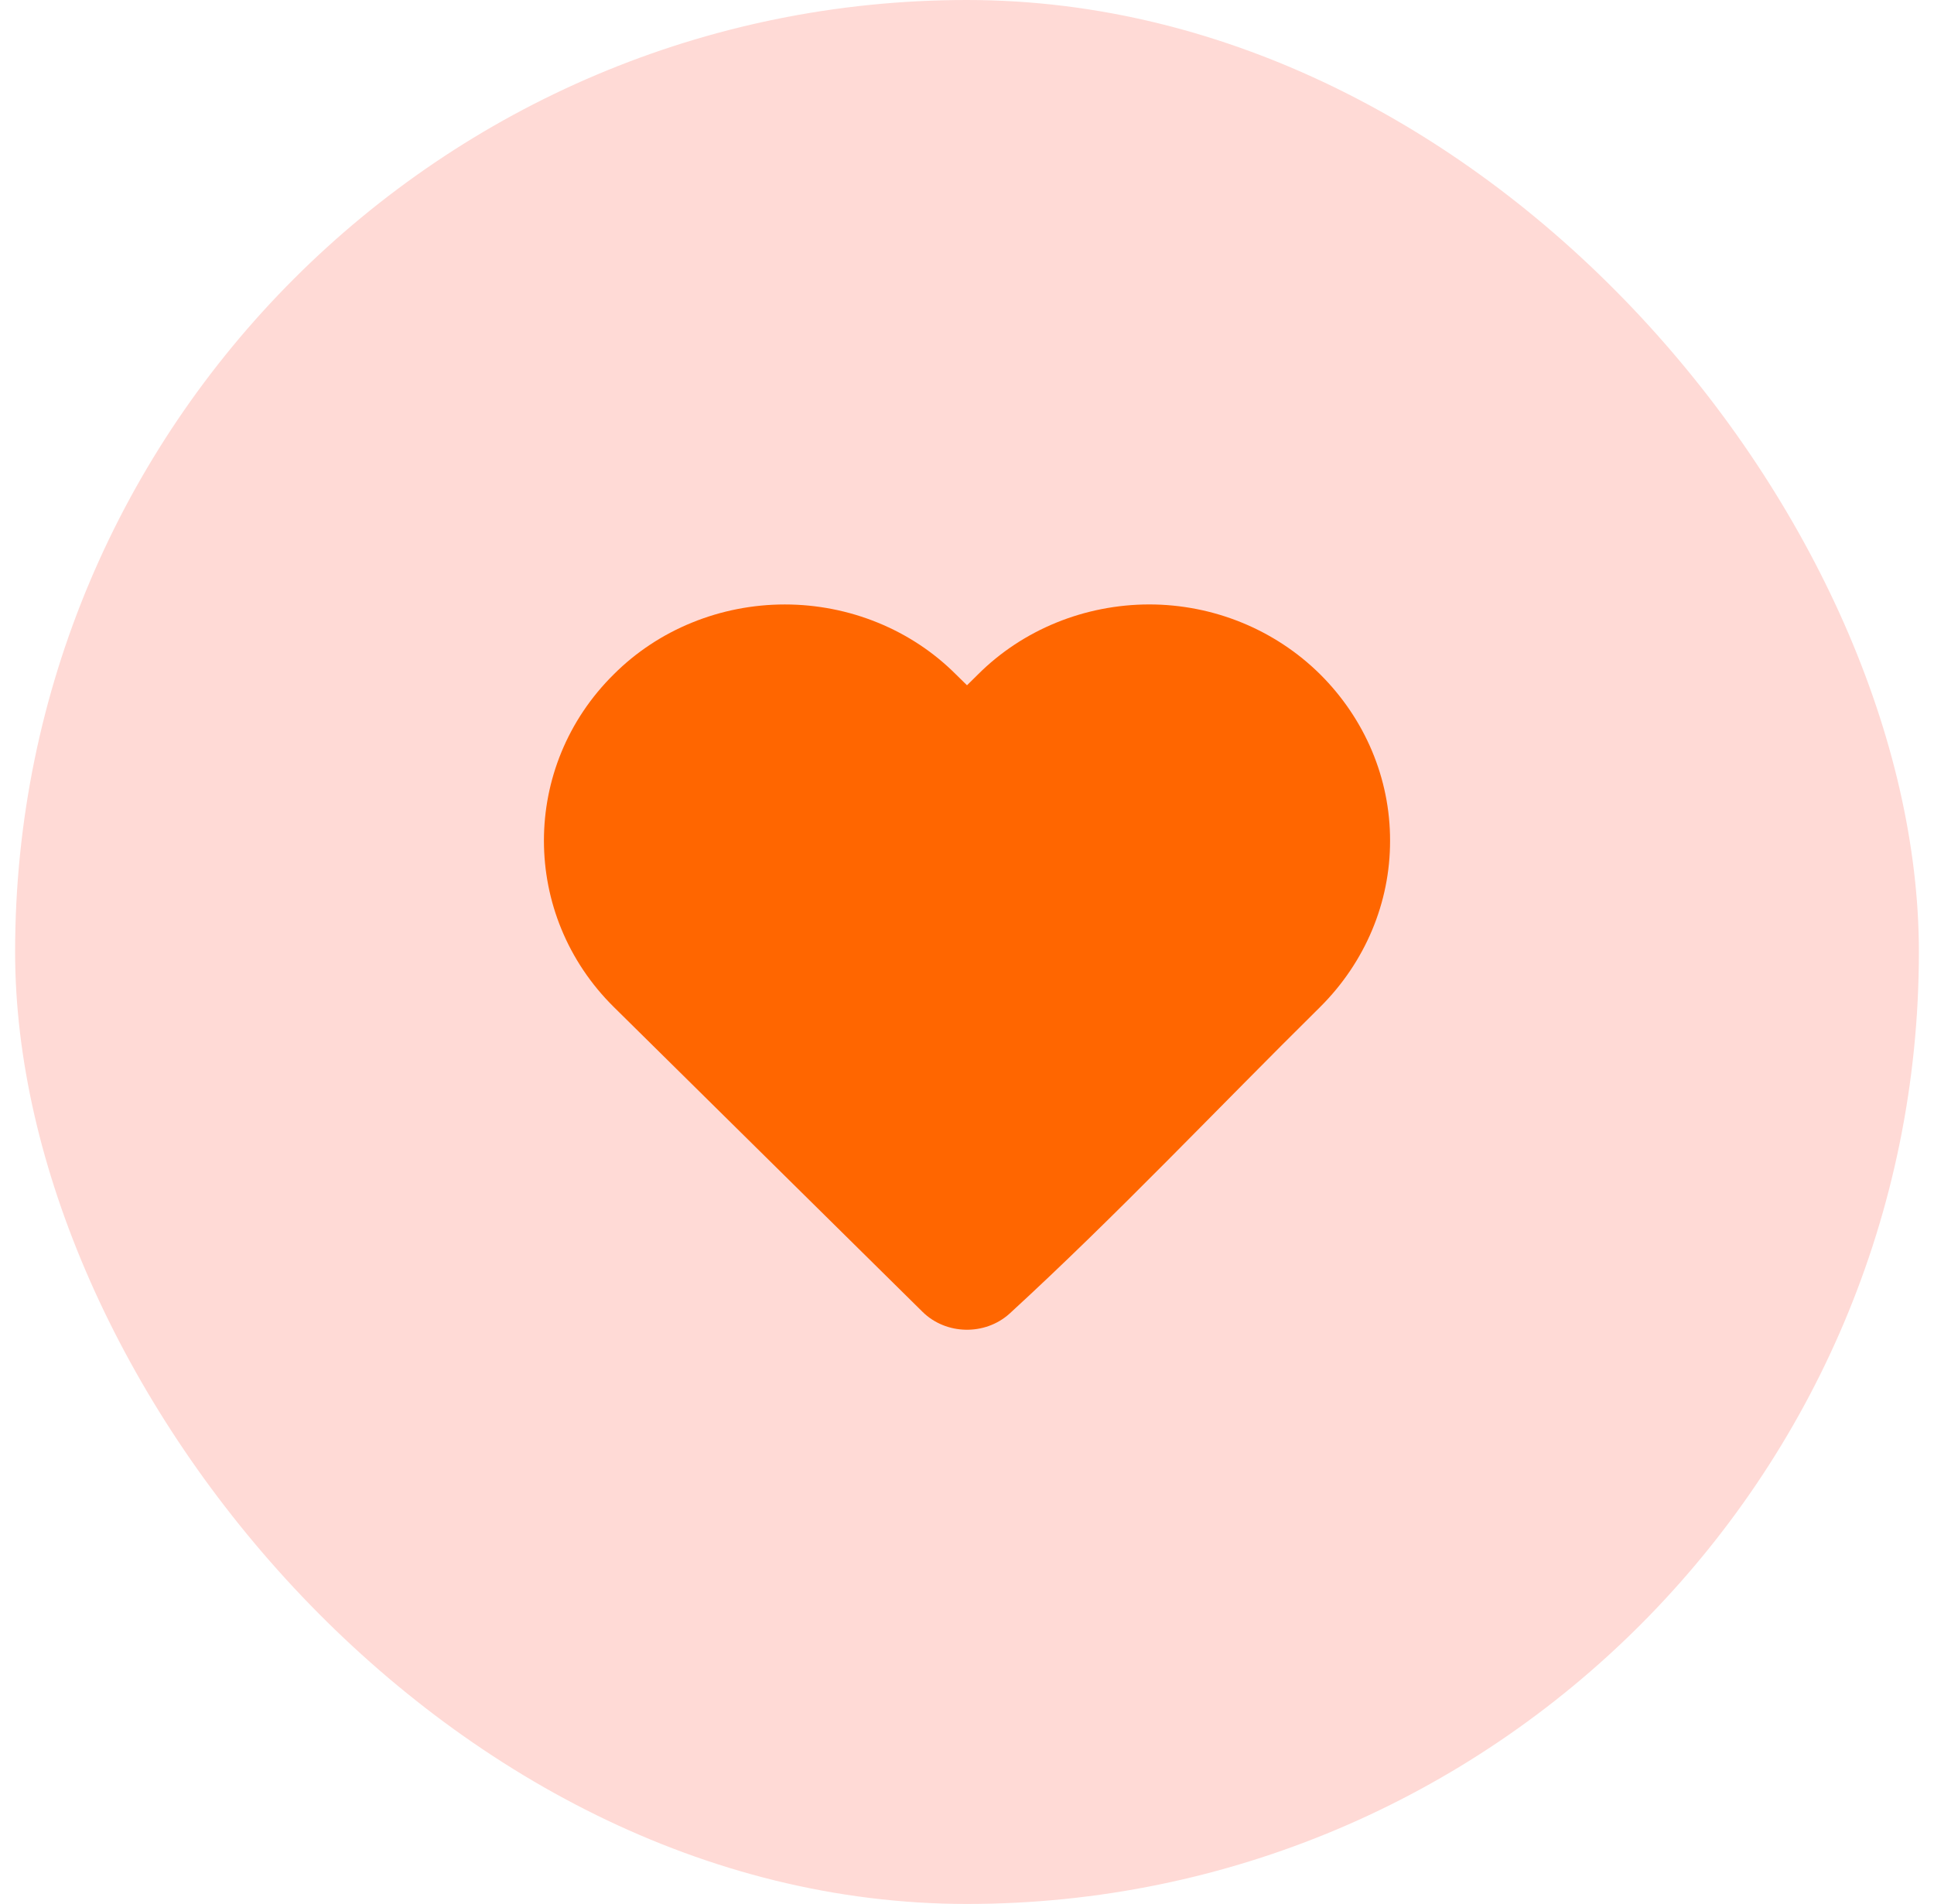<svg width="64" height="63" viewBox="0 0 64 63" fill="none" xmlns="http://www.w3.org/2000/svg">
<rect x="0.5" width="63" height="63" rx="31.5" fill="#FFDAD6"/>
<path d="M46 27.816C46.005 29.868 45.175 31.841 43.684 33.323C40.267 36.698 36.952 40.216 33.408 43.467C32.595 44.2 31.305 44.174 30.528 43.407L20.315 33.324C17.228 30.276 17.228 25.356 20.315 22.309C21.045 21.58 21.922 20.999 22.895 20.603C23.867 20.206 24.914 20.001 25.971 20.001C27.029 20.001 28.076 20.206 29.048 20.603C30.02 20.999 30.898 21.58 31.627 22.309L32 22.675L32.371 22.309C33.101 21.581 33.979 21.001 34.951 20.604C35.923 20.207 36.969 20.002 38.027 20C40.155 20 42.189 20.832 43.683 22.309C45.174 23.791 46.004 25.764 46 27.816Z" fill="#FF6600"/>
</svg>
